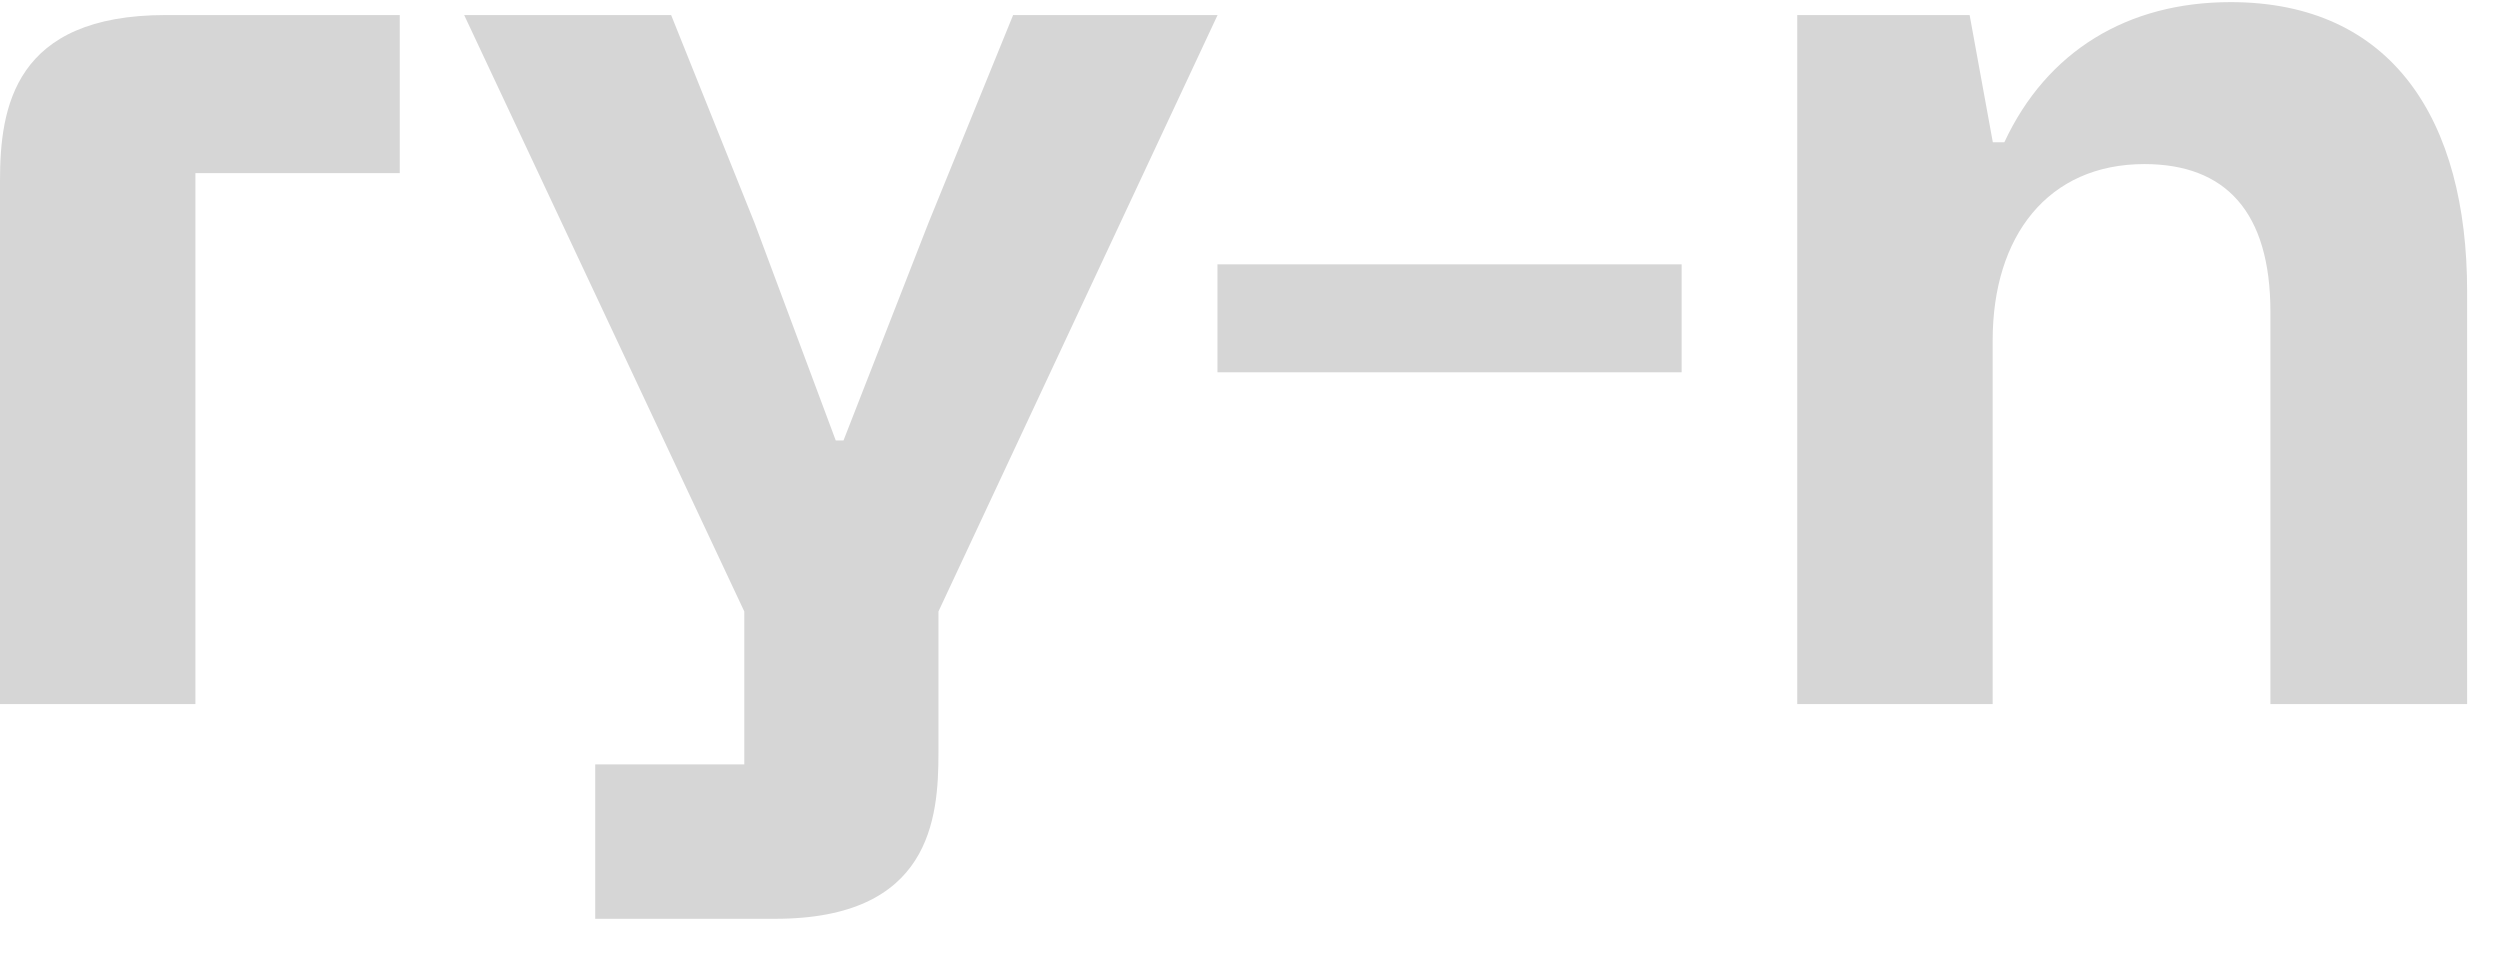 <svg width="60" height="23" viewBox="0 0 60 23" fill="none" xmlns="http://www.w3.org/2000/svg">
<g clip-path="url(#clip0_1_2600)">
<path d="M9.594 0.361V4.155H4.69V16.897H0V4.338C0 2.579 0.34 0.361 3.981 0.361H9.594Z" fill="#D6D6D6"/>
<path d="M16.107 0.361L18.112 5.358L20.058 10.571H20.244L22.28 5.358L24.315 0.361H29.222L22.523 14.675V18.07C22.523 19.642 22.337 22.051 18.605 22.051H14.285V18.346H17.863V14.675L11.14 0.361H16.107Z" fill="#D6D6D6"/>
<path d="M29.219 6.344H40.359V8.935H29.219V6.344Z" fill="#D6D6D6"/>
<path d="M43.137 0.361H47.271L47.828 3.415H48.104C49.124 1.223 51.066 0.051 53.534 0.051C57.422 0.051 59.211 2.889 59.211 6.993V16.897H54.49V7.486C54.49 5.081 53.411 3.938 51.465 3.938C49.15 3.938 47.824 5.667 47.824 8.166V16.897H43.134V0.361H43.137Z" fill="#D6D6D6"/>
</g>
<defs>
<clipPath id="clip0_1_2600">
<rect width="59.214" height="22" fill="white" transform="translate(0 0.051)"/>
</clipPath>
</defs>
</svg>
